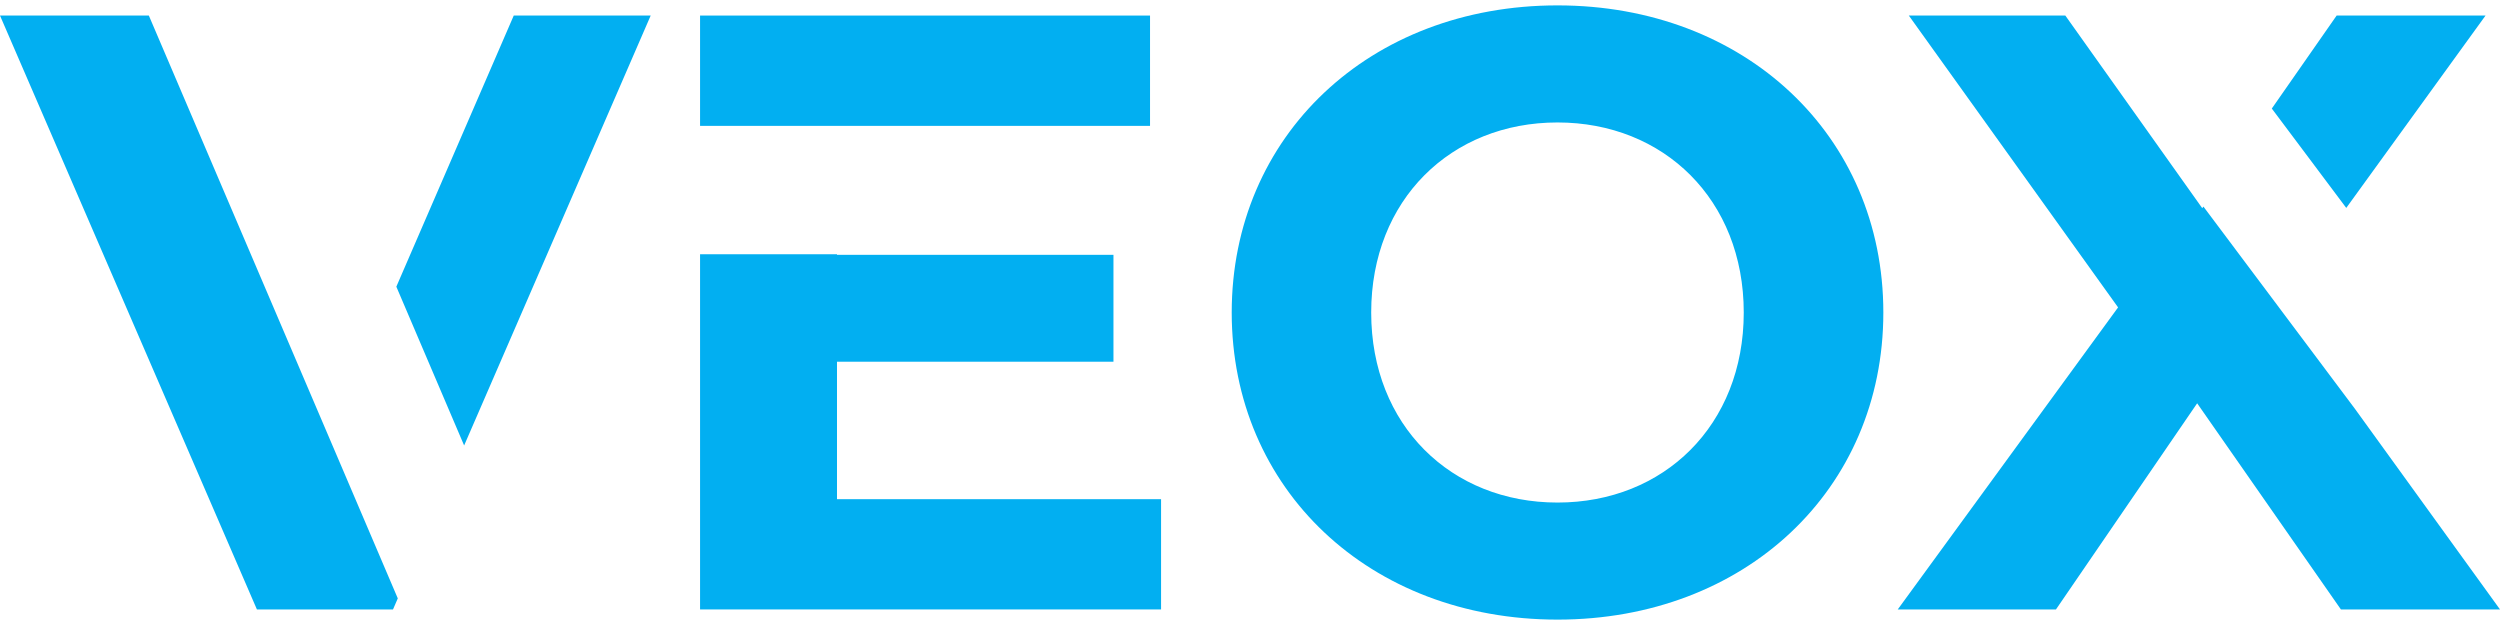 <svg width="232" height="58" viewBox="0 0 232 58" fill="none" xmlns="http://www.w3.org/2000/svg">
<g clip-path="url(#clip0_495_923)">
<path d="M114.303 29.003C114.303 12.63 127.087 0.5 144.536 0.5C161.902 0.5 174.774 12.539 174.774 29.003C174.774 45.466 161.907 57.5 144.541 57.5C127.087 57.5 114.303 45.375 114.303 29.003ZM161.82 29.003C161.82 18.529 154.399 11.364 144.536 11.364C134.672 11.364 127.247 18.529 127.247 29.003C127.247 39.476 134.667 46.637 144.536 46.637C154.404 46.637 161.82 39.471 161.82 29.003Z" fill="#02AFF1"/>
<path d="M77.673 11.681H93.852H106.723V1.444H64.966V11.681H77.673Z" fill="#02AFF1"/>
<path d="M77.673 46.324V33.567H103.329V23.648H77.673V23.595H64.966V56.556H107.747V46.324H77.673Z" fill="#02AFF1"/>
<path d="M43.071 41.34L60.384 1.444H47.676L36.78 26.604L43.071 41.34Z" fill="#02AFF1"/>
<path d="M30.629 40.81L13.813 1.444H0L23.841 56.556H36.471L36.915 55.531L30.629 40.81Z" fill="#02AFF1"/>
<path d="M217.733 19.295L230.658 1.444H216.84L210.824 10.073L217.733 19.295Z" fill="#02AFF1"/>
<path d="M218.535 37.935L204.476 19.169L204.369 19.319L200.357 13.675L191.662 1.444H177.139L196.558 28.526L176.111 56.556H190.793L203.896 37.425L217.236 56.556H232L218.535 37.935Z" fill="#02AFF1"/>
</g>
<defs>
<clipPath id="clip0_495_923">
<rect width="232" height="57" fill="white" transform="translate(0 0.5)"/>
</clipPath>
</defs>
</svg>
